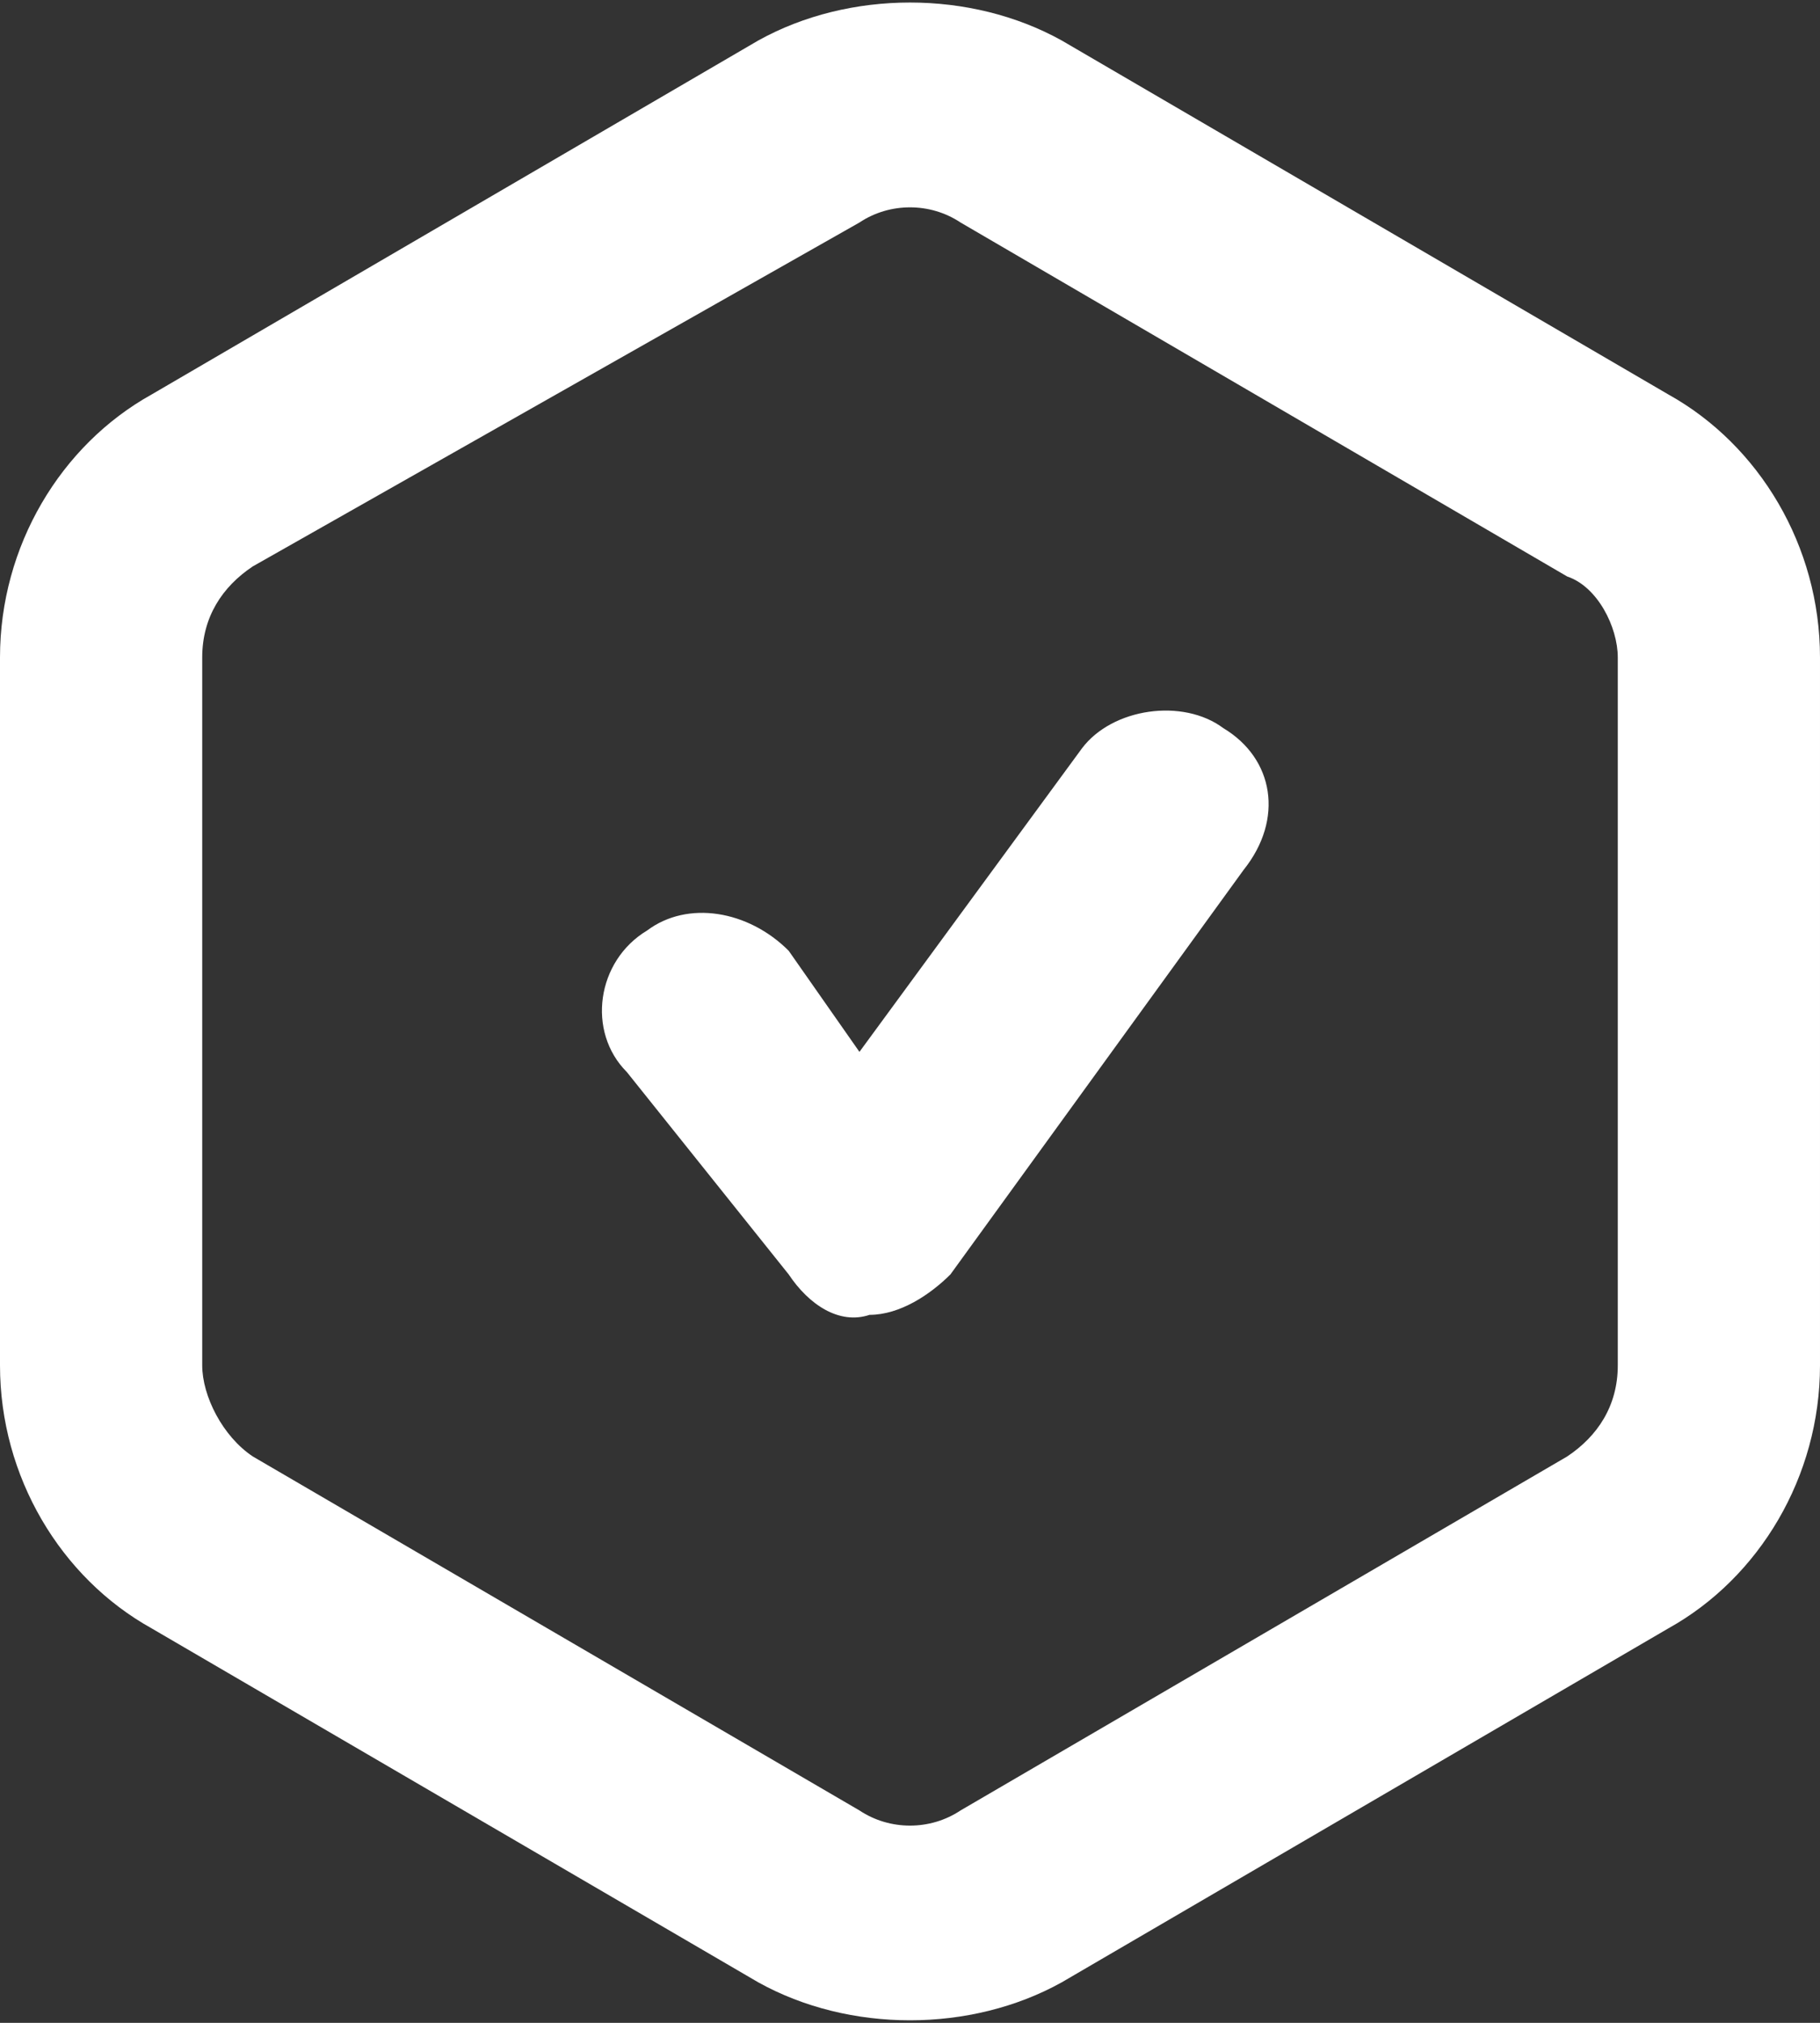 <?xml version="1.0" encoding="UTF-8"?> <!-- Generator: Adobe Illustrator 24.0.1, SVG Export Plug-In . SVG Version: 6.00 Build 0) --> <svg xmlns="http://www.w3.org/2000/svg" xmlns:xlink="http://www.w3.org/1999/xlink" id="Слой_1" x="0px" y="0px" viewBox="0 0 18 20" style="enable-background:new 0 0 18 20;" xml:space="preserve"><rect x="0" y="0" width="18" height="20" fill="#333333" stroke="none"/> <style type="text/css"> .st0{fill-rule:evenodd;clip-rule:evenodd;fill:#FFFFFF;} </style> <path class="st0" d="M16.5,3.9l-6-3.5c-0.9-0.5-2.1-0.5-3,0l-6,3.5C0.6,4.4,0,5.4,0,6.5v7c0,1.1,0.6,2.1,1.5,2.6l6,3.5 c0.9,0.5,2.1,0.5,3,0l6-3.5c0.9-0.5,1.5-1.5,1.5-2.6v-7C18,5.4,17.4,4.4,16.5,3.9z M8.5,2.2c0.3-0.2,0.7-0.2,1,0l6,3.5 C15.8,5.8,16,6.2,16,6.5v7c0,0.4-0.2,0.7-0.5,0.9l-6,3.5c-0.3,0.2-0.7,0.2-1,0l-6-3.5C2.2,14.2,2,13.8,2,13.5v-7 c0-0.4,0.2-0.7,0.5-0.9L8.5,2.2z M12.3,8.6c0.4-0.5,0.3-1.1-0.2-1.4c-0.4-0.3-1.1-0.2-1.4,0.2l-2.2,3l-0.7-1c-0.4-0.4-1-0.5-1.4-0.2 c-0.5,0.3-0.6,1-0.2,1.4l1.6,2C8,12.9,8.3,13.1,8.6,13c0.3,0,0.6-0.2,0.8-0.4L12.3,8.6z"></path> </svg> 
